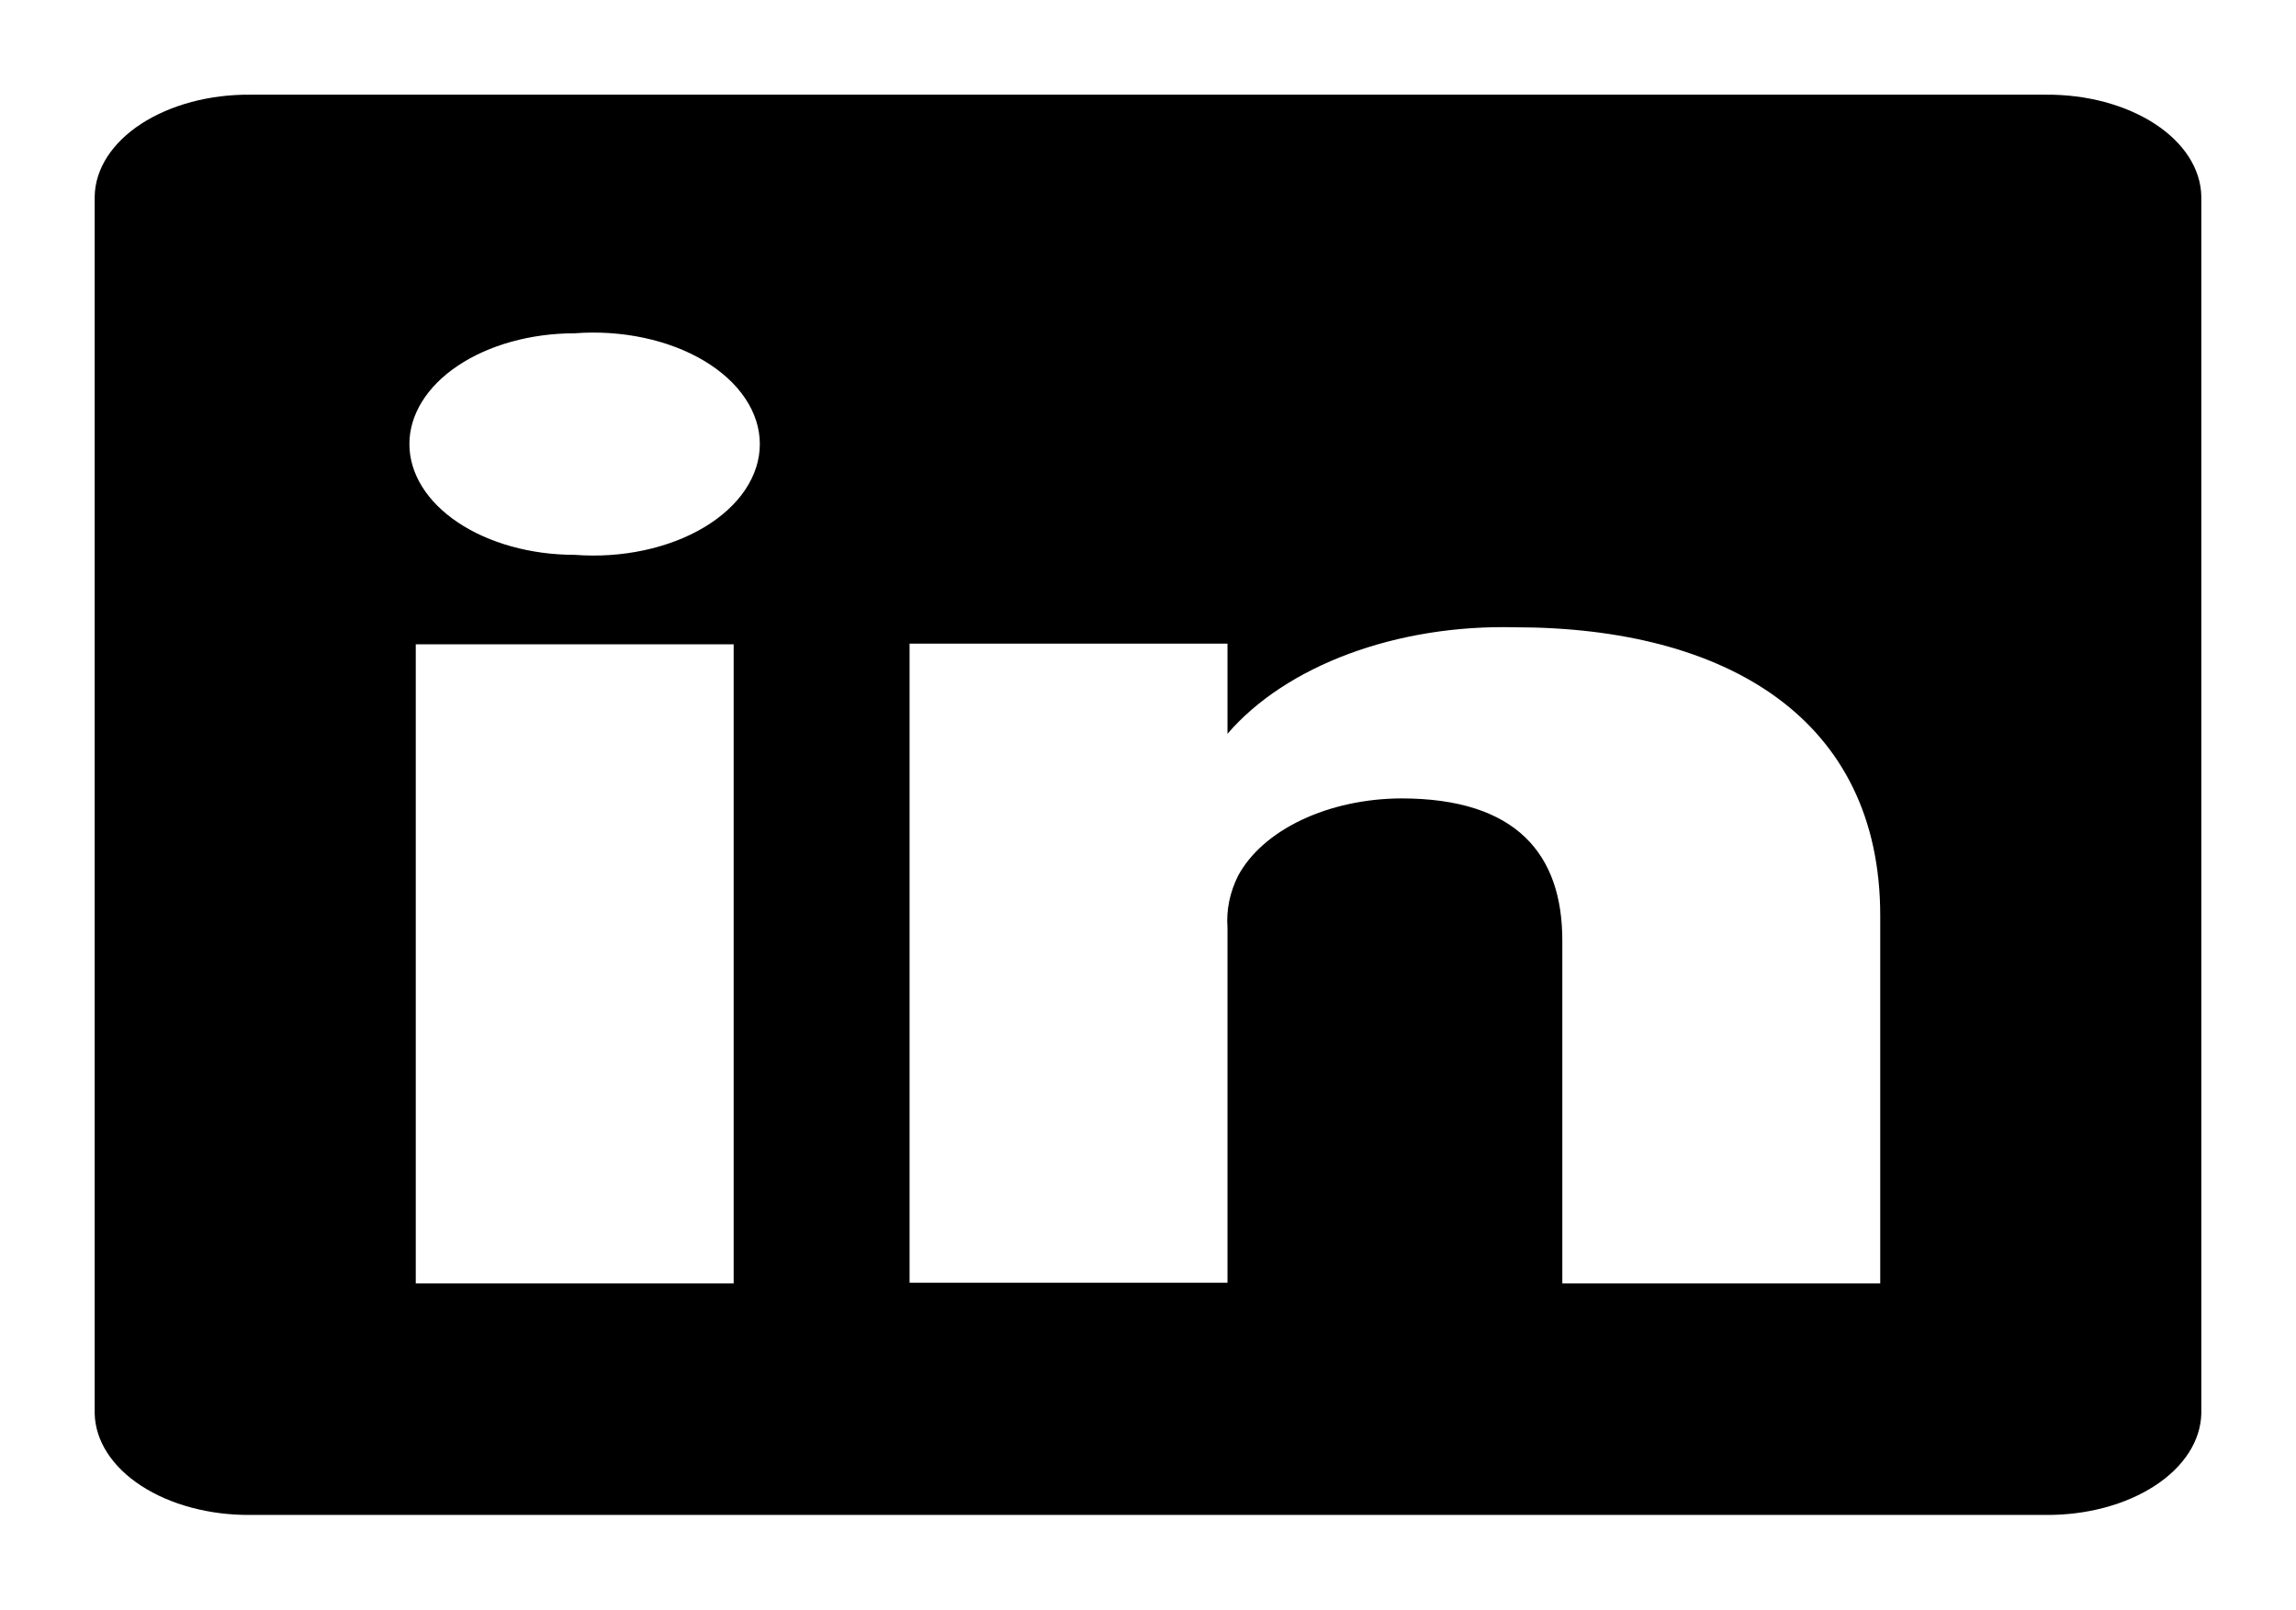 <svg width="97" height="68" viewBox="0 0 97 68" fill="none" xmlns="http://www.w3.org/2000/svg">
<g id="Vector" filter="url(#filter0_d_4942_19)">
<path d="M86.419 0H10.581C9.729 -0.008 8.882 0.097 8.09 0.308C7.298 0.52 6.576 0.834 5.964 1.232C5.353 1.63 4.865 2.105 4.528 2.63C4.191 3.155 4.012 3.719 4 4.29V55.71C4.012 56.281 4.191 56.845 4.528 57.37C4.865 57.895 5.353 58.37 5.964 58.768C6.576 59.166 7.298 59.48 8.09 59.691C8.882 59.903 9.729 60.008 10.581 60H86.419C87.272 60.008 88.118 59.903 88.91 59.691C89.702 59.48 90.424 59.166 91.036 58.768C91.647 58.37 92.135 57.895 92.472 57.37C92.809 56.845 92.988 56.281 93 55.71V4.29C92.988 3.719 92.809 3.155 92.472 2.63C92.135 2.105 91.647 1.63 91.036 1.232C90.424 0.834 89.702 0.52 88.91 0.308C88.118 0.097 87.272 -0.008 86.419 0ZM30.995 50.22H17.565V23.22H30.995V50.22ZM24.28 19.44C22.428 19.44 20.652 18.947 19.342 18.069C18.032 17.192 17.296 16.001 17.296 14.76C17.296 13.519 18.032 12.329 19.342 11.451C20.652 10.573 22.428 10.08 24.28 10.08C25.264 10.005 26.26 10.071 27.203 10.272C28.146 10.473 29.015 10.805 29.754 11.247C30.492 11.689 31.083 12.23 31.487 12.836C31.892 13.441 32.101 14.097 32.101 14.76C32.101 15.424 31.892 16.079 31.487 16.685C31.083 17.29 30.492 17.831 29.754 18.273C29.015 18.715 28.146 19.047 27.203 19.248C26.26 19.45 25.264 19.515 24.28 19.44ZM79.435 50.22H66.004V35.73C66.004 32.1 64.079 29.73 59.2 29.73C57.69 29.737 56.219 30.055 54.986 30.64C53.754 31.224 52.818 32.048 52.305 33C51.955 33.705 51.803 34.448 51.858 35.19V50.19H38.427C38.427 50.19 38.427 25.65 38.427 23.19H51.858V27C53.078 25.581 54.852 24.413 56.99 23.62C59.128 22.827 61.548 22.44 63.99 22.5C72.944 22.5 79.435 26.37 79.435 34.68V50.22Z" fill="black"/>
</g>
<defs>
<filter id="filter0_d_4942_19" x="0" y="0" width="97" height="68" filterUnits="userSpaceOnUse" color-interpolation-filters="sRGB">
<feFlood flood-opacity="0" result="BackgroundImageFix"/>
<feColorMatrix in="SourceAlpha" type="matrix" values="0 0 0 0 0 0 0 0 0 0 0 0 0 0 0 0 0 0 127 0" result="hardAlpha"/>
<feOffset dy="4"/>
<feGaussianBlur stdDeviation="2"/>
<feComposite in2="hardAlpha" operator="out"/>
<feColorMatrix type="matrix" values="0 0 0 0 0 0 0 0 0 0 0 0 0 0 0 0 0 0 0.25 0"/>
<feBlend mode="normal" in2="BackgroundImageFix" result="effect1_dropShadow_4942_19"/>
<feBlend mode="normal" in="SourceGraphic" in2="effect1_dropShadow_4942_19" result="shape"/>
</filter>
</defs>
</svg>
